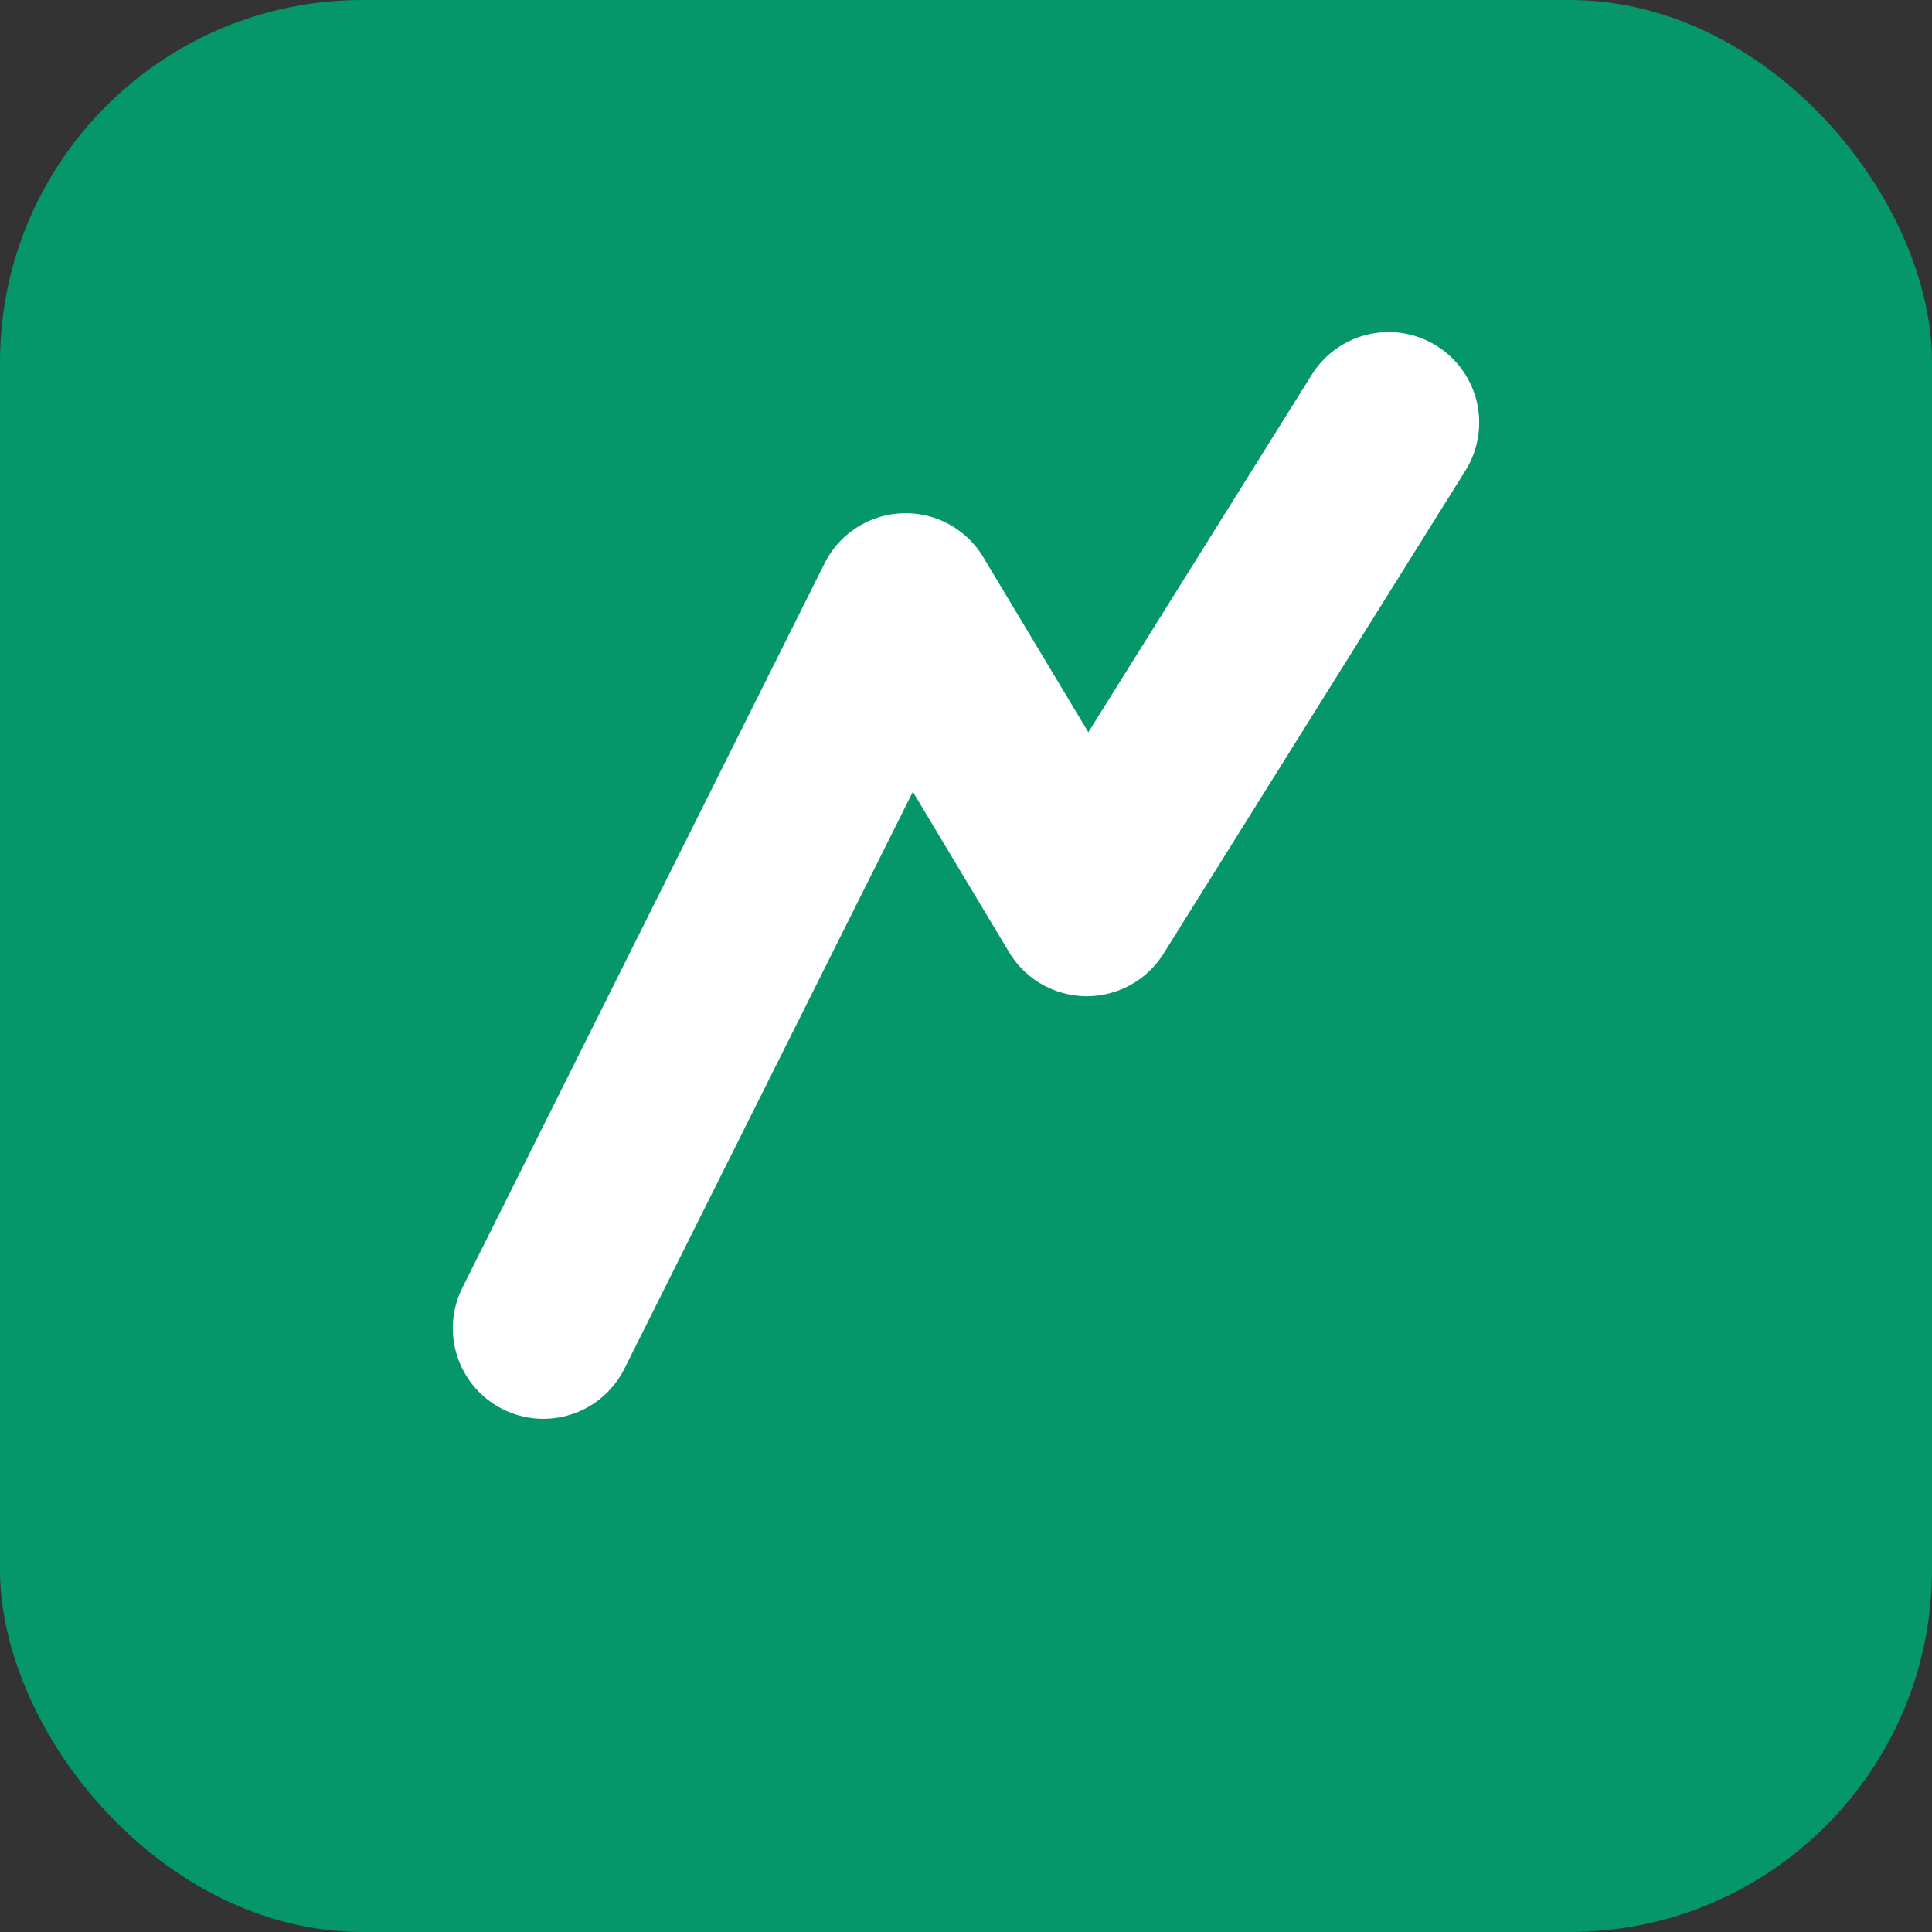 <svg xmlns="http://www.w3.org/2000/svg" viewBox="0 0 64 64">
  <rect x="0" y="0" width="64" height="64" fill="#333333" stroke="none"/>
  <rect width="64" height="64" rx="12" fill="#059669"/>
  <path d="M18 44L30 20l6 10 10-16" stroke="white" stroke-width="6" fill="none" stroke-linecap="round" stroke-linejoin="round"/>
</svg>
